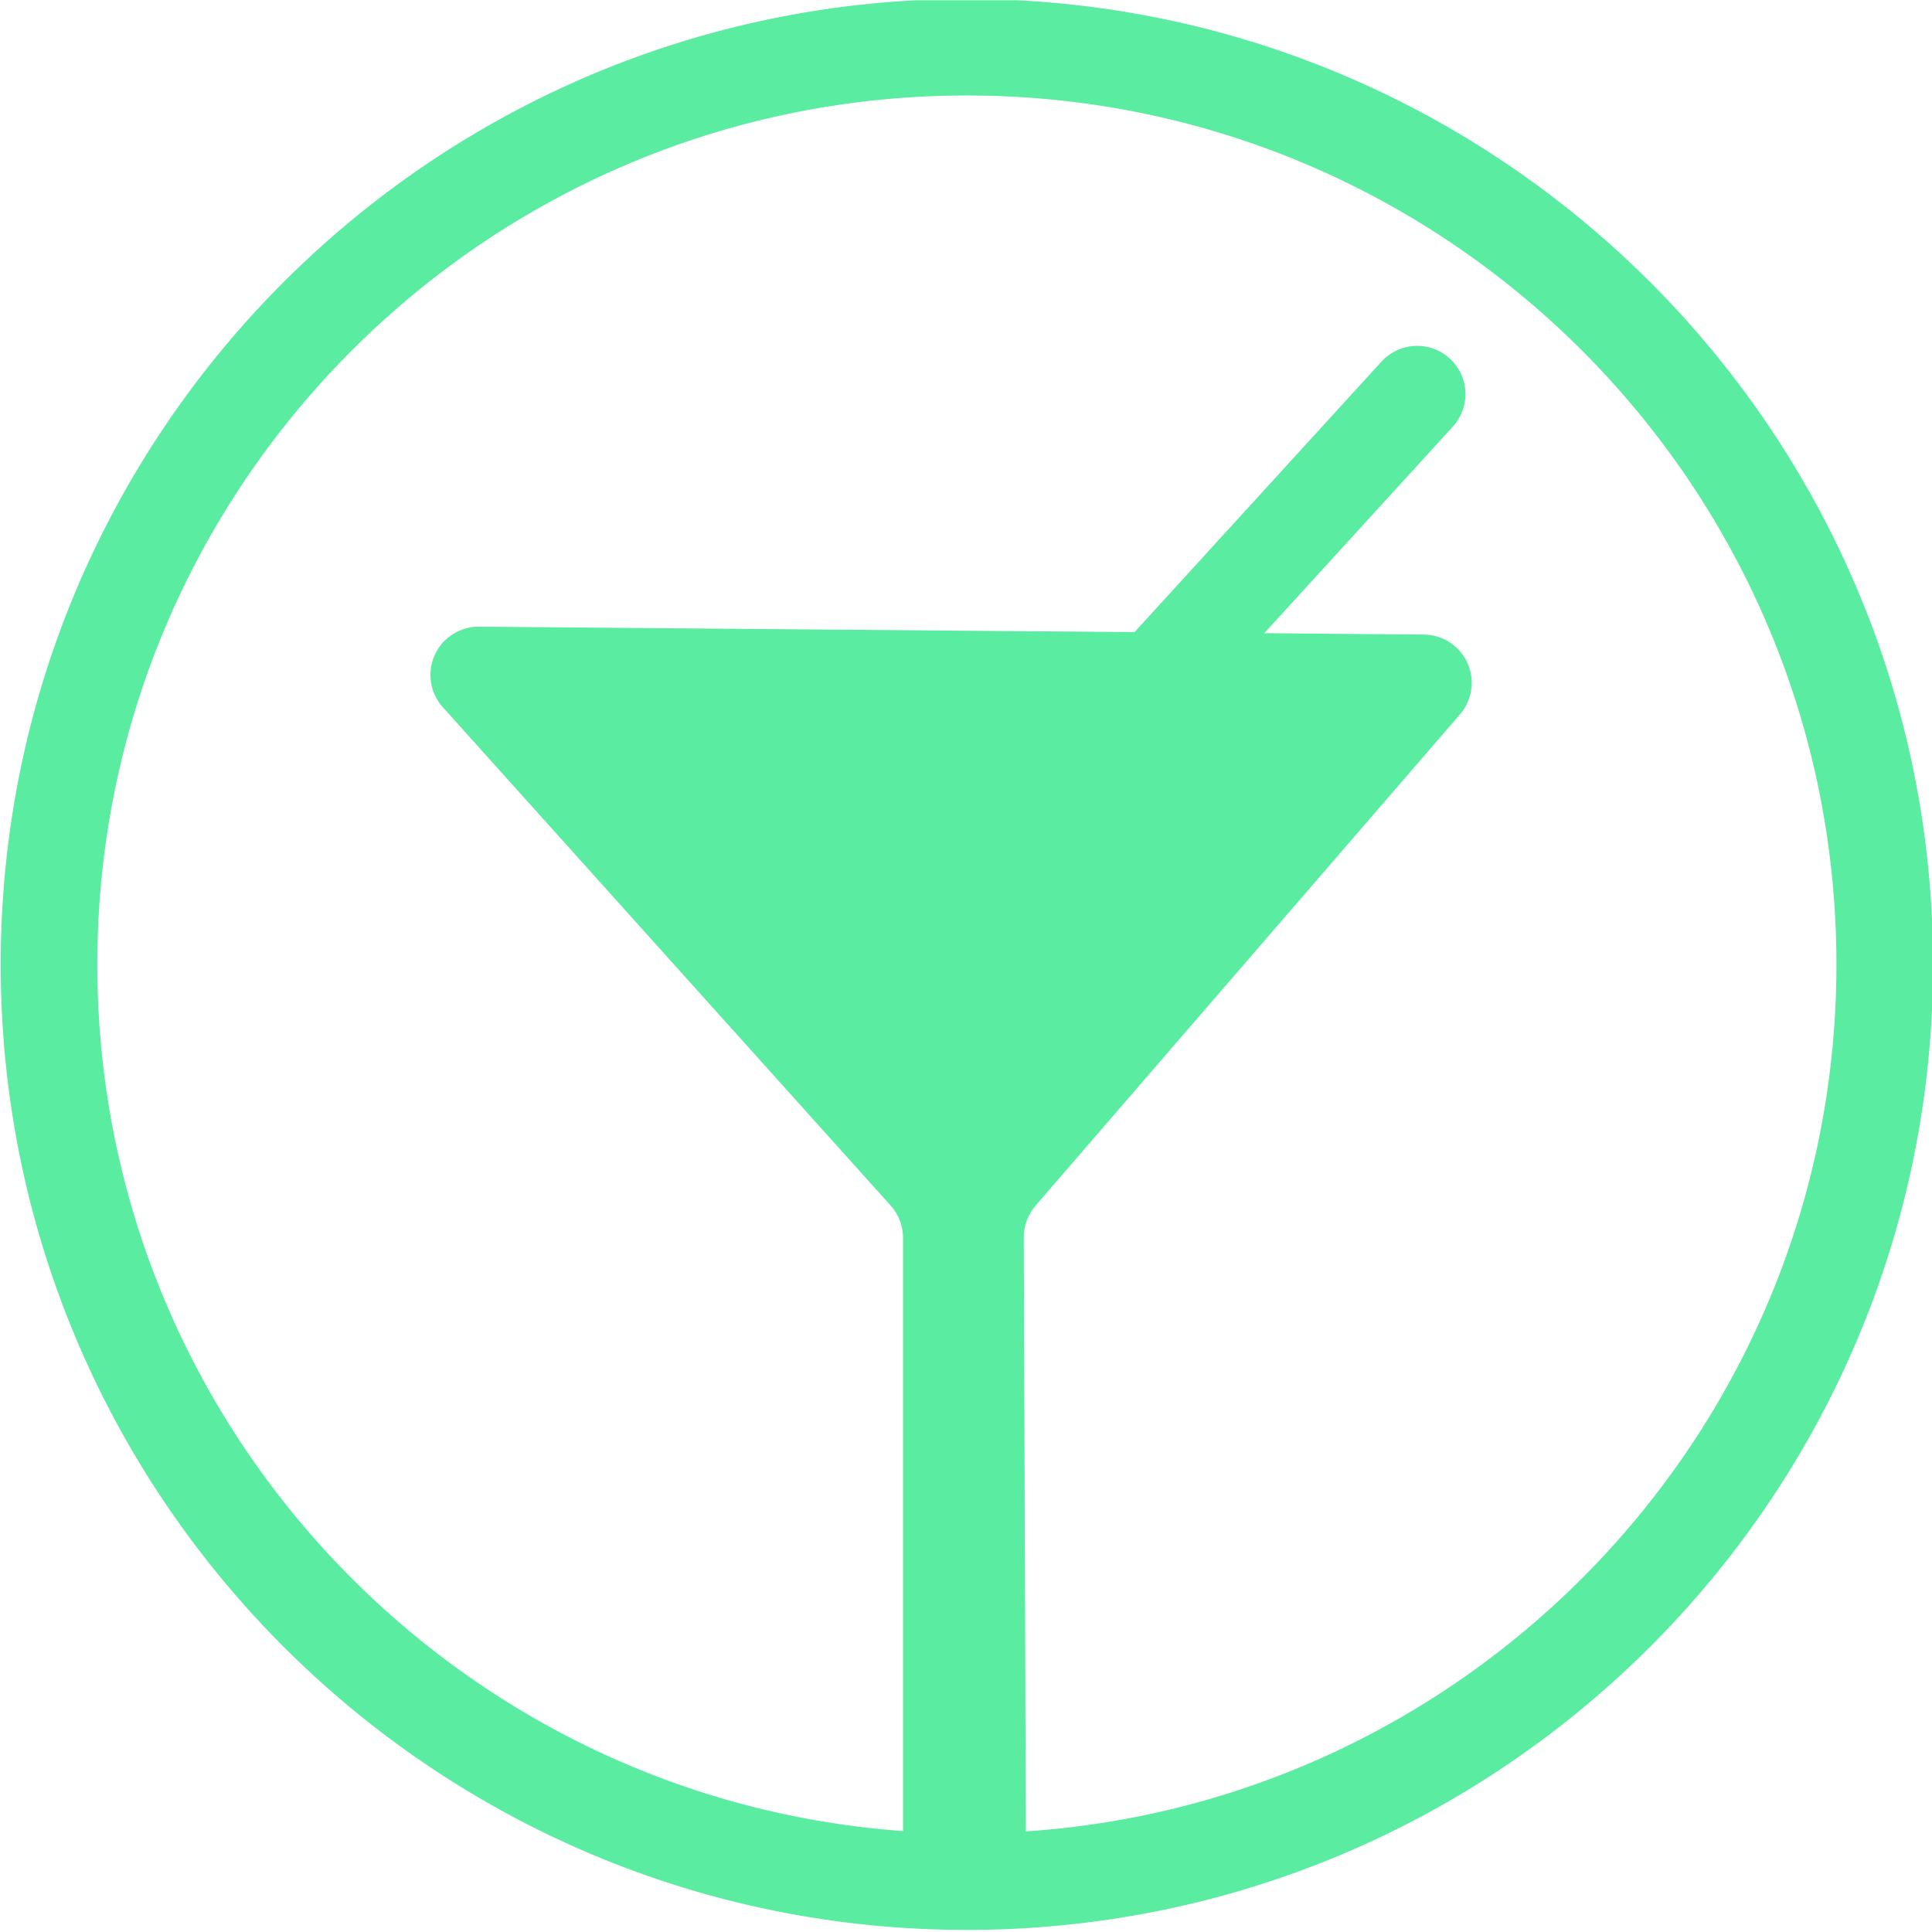 <?xml version="1.0" encoding="UTF-8" standalone="no"?>
<!DOCTYPE svg PUBLIC "-//W3C//DTD SVG 1.1//EN" "http://www.w3.org/Graphics/SVG/1.1/DTD/svg11.dtd">
<svg width="100%" height="100%" viewBox="0 0 400 400" version="1.1" xmlns="http://www.w3.org/2000/svg" xmlns:xlink="http://www.w3.org/1999/xlink" xml:space="preserve" style="fill-rule:evenodd;clip-rule:evenodd;stroke-linecap:round;stroke-linejoin:round;stroke-miterlimit:1.5;">
    <g id="Cocktail-Icon" transform="matrix(1.254,0,0,1.914,-970.533,-763.636)">
        <rect x="774" y="399" width="319" height="209" style="fill:none;"/>
        <clipPath id="_clip1">
            <rect x="774" y="399" width="319" height="209"/>
        </clipPath>
        <g clip-path="url(#_clip1)">
            <g id="Cocktail">
                <g transform="matrix(0.844,0,0,0.557,102.243,162.691)">
                    <path d="M985.611,424.001L986.222,424.004L986.832,424.009L987.441,424.015L988.05,424.024L988.659,424.035L989.267,424.047L989.875,424.061L990.482,424.078L991.089,424.096L991.695,424.116L992.301,424.138L992.907,424.161L993.511,424.187L994.116,424.215L994.72,424.244L995.323,424.276L995.926,424.309L996.528,424.344L997.13,424.381L997.732,424.42L998.333,424.46L998.933,424.503L999.533,424.547L1000.13,424.593L1000.73,424.642L1001.33,424.691L1001.93,424.743L1002.52,424.797L1003.12,424.852L1003.72,424.91L1004.31,424.969L1004.91,425.03L1005.5,425.093L1006.1,425.157L1006.69,425.224L1007.28,425.292L1007.88,425.362L1008.47,425.434L1009.06,425.508L1009.65,425.583L1010.24,425.66L1010.83,425.74L1011.42,425.82L1012,425.903L1012.59,425.988L1013.18,426.074L1013.77,426.162L1014.35,426.252L1014.94,426.344L1015.52,426.437L1016.11,426.532L1016.69,426.629L1017.27,426.728L1017.86,426.828L1018.44,426.931L1019.02,427.035L1019.6,427.141L1020.18,427.248L1020.76,427.357L1021.34,427.469L1021.92,427.581L1022.49,427.696L1023.07,427.812L1023.65,427.93L1024.22,428.05L1024.8,428.171L1025.37,428.295L1025.94,428.42L1026.52,428.546L1027.09,428.675L1027.66,428.805L1028.23,428.937L1028.8,429.07L1029.37,429.205L1029.94,429.342L1030.51,429.481L1031.08,429.621L1031.64,429.764L1032.21,429.907L1032.78,430.053L1033.34,430.2L1033.91,430.349L1034.47,430.499L1035.03,430.651L1035.59,430.805L1036.16,430.961L1036.72,431.118L1037.28,431.277L1037.84,431.437L1038.39,431.6L1038.95,431.764L1039.51,431.929L1040.07,432.096L1040.62,432.265L1041.18,432.436L1041.73,432.608L1042.29,432.781L1042.84,432.957L1043.39,433.134L1043.94,433.313L1044.49,433.493L1045.04,433.675L1045.59,433.858L1046.14,434.044L1046.69,434.23L1047.23,434.419L1047.78,434.609L1048.33,434.801L1048.87,434.994L1049.41,435.189L1049.96,435.385L1050.5,435.583L1051.04,435.783L1051.58,435.984L1052.12,436.187L1052.66,436.392L1053.2,436.598L1053.74,436.805L1054.27,437.014L1054.81,437.225L1055.34,437.437L1055.88,437.651L1056.41,437.867L1056.94,438.084L1057.48,438.303L1058.01,438.523L1058.54,438.744L1059.07,438.968L1059.6,439.193L1060.12,439.419L1060.65,439.647L1061.18,439.876L1061.7,440.107L1062.23,440.34L1062.75,440.574L1063.27,440.81L1063.8,441.047L1064.32,441.285L1064.84,441.525L1065.36,441.767L1065.87,442.01L1066.39,442.255L1066.91,442.501L1067.42,442.749L1067.94,442.998L1068.45,443.249L1068.97,443.501L1069.48,443.755L1069.99,444.01L1070.5,444.267L1071.01,444.525L1071.52,444.785L1072.03,445.046L1072.54,445.309L1073.04,445.573L1073.55,445.839L1074.05,446.106L1074.56,446.374L1075.06,446.644L1075.56,446.916L1076.06,447.189L1076.56,447.463L1077.06,447.739L1077.56,448.016L1078.05,448.295L1078.55,448.575L1079.05,448.857L1079.54,449.14L1080.03,449.424L1080.53,449.71L1081.02,449.997L1081.51,450.286L1082,450.576L1082.49,450.868L1082.97,451.161L1083.46,451.456L1083.94,451.751L1084.43,452.049L1084.91,452.347L1085.4,452.648L1085.88,452.949L1086.36,453.252L1086.84,453.556L1087.32,453.862L1087.8,454.169L1088.27,454.477L1088.75,454.787L1089.22,455.098L1089.7,455.411L1090.17,455.725L1090.64,456.04L1091.11,456.357L1091.58,456.675L1092.05,456.995L1092.52,457.315L1092.99,457.638L1093.45,457.961L1093.92,458.286L1094.38,458.612L1094.84,458.94L1095.3,459.269L1095.76,459.599L1096.22,459.93L1096.68,460.263L1097.14,460.598L1097.6,460.933L1098.05,461.27L1098.51,461.608L1098.96,461.948L1099.41,462.289L1099.86,462.631L1100.31,462.974L1100.76,463.319L1101.21,463.665L1101.66,464.013L1102.1,464.361L1102.55,464.711L1102.99,465.063L1103.43,465.415L1103.88,465.769L1104.32,466.124L1104.75,466.481L1105.19,466.838L1105.63,467.197L1106.07,467.558L1106.5,467.919L1106.93,468.282L1107.37,468.646L1107.8,469.011L1108.23,469.378L1108.66,469.746L1109.09,470.115L1109.51,470.485L1109.94,470.857L1110.36,471.23L1110.79,471.604L1111.21,471.979L1111.63,472.356L1112.05,472.733L1112.47,473.112L1112.89,473.493L1113.31,473.874L1113.72,474.257L1114.13,474.641L1114.55,475.026L1114.96,475.412L1115.37,475.8L1115.78,476.189L1116.19,476.579L1116.6,476.97L1117,477.362L1117.41,477.756L1117.81,478.15L1118.21,478.546L1118.62,478.943L1119.02,479.342L1119.42,479.741L1119.81,480.142L1120.21,480.544L1120.61,480.947L1121,481.351L1121.39,481.756L1121.79,482.163L1122.18,482.571L1122.57,482.979L1122.95,483.389L1123.34,483.801L1123.73,484.213L1124.11,484.626L1124.5,485.041L1124.88,485.457L1125.26,485.874L1125.64,486.292L1126.02,486.711L1126.39,487.131L1126.77,487.552L1127.14,487.975L1127.52,488.399L1127.89,488.823L1128.26,489.249L1128.63,489.676L1129,490.104L1129.36,490.534L1129.73,490.964L1130.09,491.395L1130.46,491.828L1130.82,492.261L1131.18,492.696L1131.54,493.132L1131.9,493.569L1132.25,494.007L1132.61,494.446L1132.96,494.886L1133.32,495.327L1133.67,495.769L1134.02,496.213L1134.37,496.657L1134.71,497.102L1135.06,497.549L1135.4,497.997L1135.75,498.445L1136.09,498.895L1136.43,499.346L1136.77,499.797L1137.11,500.25L1137.45,500.704L1137.78,501.159L1138.12,501.615L1138.45,502.072L1138.78,502.53L1139.11,502.989L1139.44,503.449L1139.77,503.91L1140.09,504.372L1140.42,504.835L1140.74,505.299L1141.06,505.764L1141.38,506.23L1141.7,506.697L1142.02,507.166L1142.34,507.635L1142.65,508.105L1142.97,508.576L1143.28,509.048L1143.59,509.521L1143.9,509.995L1144.21,510.47L1144.51,510.946L1144.82,511.423L1145.12,511.901L1145.43,512.38L1145.73,512.86L1146.03,513.341L1146.33,513.822L1146.62,514.305L1146.92,514.789L1147.21,515.274L1147.5,515.759L1147.8,516.246L1148.08,516.733L1148.37,517.222L1148.66,517.711L1148.94,518.201L1149.23,518.693L1149.51,519.185L1149.79,519.678L1150.07,520.172L1150.35,520.667L1150.63,521.163L1150.9,521.659L1151.17,522.157L1151.45,522.656L1151.72,523.155L1151.99,523.656L1152.25,524.157L1152.52,524.659L1152.79,525.162L1153.05,525.666L1153.31,526.171L1153.57,526.677L1153.83,527.183L1154.09,527.691L1154.34,528.199L1154.6,528.708L1154.85,529.218L1155.1,529.729L1155.35,530.241L1155.6,530.754L1155.85,531.267L1156.09,531.782L1156.33,532.297L1156.58,532.813L1156.82,533.33L1157.06,533.848L1157.29,534.367L1157.53,534.886L1157.76,535.406L1158,535.928L1158.23,536.45L1158.46,536.972L1158.69,537.496L1158.91,538.021L1159.14,538.546L1159.36,539.072L1159.58,539.599L1159.8,540.126L1160.02,540.655L1160.24,541.184L1160.45,541.714L1160.67,542.245L1160.88,542.777L1161.09,543.31L1161.3,543.843L1161.51,544.377L1161.71,544.912L1161.92,545.447L1162.12,545.984L1162.32,546.521L1162.52,547.059L1162.72,547.598L1162.92,548.137L1163.11,548.677L1163.31,549.218L1163.5,549.76L1163.69,550.303L1163.88,550.846L1164.06,551.39L1164.25,551.935L1164.43,552.48L1164.61,553.027L1164.79,553.574L1164.97,554.121L1165.15,554.67L1165.32,555.219L1165.5,555.769L1165.67,556.32L1165.84,556.871L1166.01,557.423L1166.17,557.976L1166.34,558.529L1166.5,559.084L1166.66,559.638L1166.83,560.194L1166.98,560.75L1167.14,561.307L1167.3,561.865L1167.45,562.424L1167.6,562.983L1167.75,563.542L1167.9,564.103L1168.05,564.664L1168.19,565.226L1168.33,565.788L1168.48,566.351L1168.62,566.915L1168.75,567.48L1168.89,568.045L1169.02,568.611L1169.16,569.177L1169.29,569.744L1169.42,570.312L1169.55,570.88L1169.67,571.449L1169.8,572.019L1169.92,572.59L1170.04,573.161L1170.16,573.732L1170.28,574.304L1170.39,574.877L1170.5,575.451L1170.62,576.025L1170.73,576.6L1170.83,577.175L1170.94,577.751L1171.05,578.327L1171.15,578.905L1171.25,579.482L1171.35,580.061L1171.45,580.64L1171.54,581.219L1171.64,581.8L1171.73,582.38L1171.82,582.962L1171.91,583.544L1172,584.126L1172.08,584.709L1172.16,585.293L1172.25,585.877L1172.33,586.462L1172.4,587.047L1172.48,587.633L1172.56,588.22L1172.63,588.807L1172.7,589.394L1172.77,589.983L1172.83,590.571L1172.9,591.16L1172.96,591.75L1173.02,592.341L1173.08,592.932L1173.14,593.523L1173.2,594.115L1173.25,594.707L1173.3,595.3L1173.35,595.894L1173.4,596.488L1173.45,597.083L1173.49,597.678L1173.54,598.273L1173.58,598.869L1173.62,599.466L1173.65,600.063L1173.69,600.661L1173.72,601.259L1173.75,601.857L1173.78,602.456L1173.81,603.056L1173.84,603.656L1173.86,604.257L1173.88,604.858L1173.9,605.459L1173.92,606.061L1173.94,606.664L1173.95,607.267L1173.96,607.87L1173.98,608.474L1173.99,609.078L1173.99,609.683L1174,610.288L1174,610.894L1174,611.5L1174,612.106L1174,612.712L1173.99,613.317L1173.99,613.922L1173.98,614.526L1173.96,615.13L1173.95,615.733L1173.94,616.336L1173.92,616.939L1173.9,617.541L1173.88,618.142L1173.86,618.743L1173.84,619.344L1173.81,619.944L1173.78,620.544L1173.75,621.143L1173.72,621.741L1173.69,622.339L1173.65,622.937L1173.62,623.534L1173.58,624.131L1173.54,624.727L1173.49,625.322L1173.45,625.917L1173.4,626.512L1173.35,627.106L1173.3,627.7L1173.25,628.293L1173.2,628.885L1173.14,629.477L1173.08,630.068L1173.02,630.659L1172.96,631.25L1172.9,631.84L1172.83,632.429L1172.77,633.017L1172.7,633.606L1172.63,634.193L1172.56,634.78L1172.48,635.367L1172.4,635.953L1172.33,636.538L1172.25,637.123L1172.16,637.707L1172.08,638.291L1172,638.874L1171.91,639.456L1171.82,640.038L1171.73,640.62L1171.64,641.2L1171.54,641.781L1171.45,642.36L1171.35,642.939L1171.25,643.518L1171.15,644.095L1171.05,644.673L1170.94,645.249L1170.83,645.825L1170.73,646.4L1170.62,646.975L1170.5,647.549L1170.39,648.123L1170.28,648.696L1170.16,649.268L1170.04,649.839L1169.92,650.41L1169.8,650.981L1169.67,651.551L1169.55,652.12L1169.42,652.688L1169.29,653.256L1169.16,653.823L1169.02,654.389L1168.89,654.955L1168.75,655.52L1168.62,656.085L1168.48,656.649L1168.33,657.212L1168.19,657.774L1168.05,658.336L1167.9,658.897L1167.75,659.458L1167.6,660.017L1167.45,660.576L1167.3,661.135L1167.14,661.693L1166.98,662.25L1166.83,662.806L1166.66,663.362L1166.5,663.916L1166.34,664.471L1166.17,665.024L1166.01,665.577L1165.84,666.129L1165.67,666.68L1165.5,667.231L1165.32,667.781L1165.15,668.33L1164.97,668.879L1164.79,669.426L1164.61,669.973L1164.43,670.52L1164.25,671.065L1164.06,671.61L1163.88,672.154L1163.69,672.697L1163.5,673.24L1163.31,673.782L1163.11,674.323L1162.92,674.863L1162.72,675.402L1162.52,675.941L1162.32,676.479L1162.12,677.016L1161.92,677.553L1161.71,678.088L1161.51,678.623L1161.3,679.157L1161.09,679.69L1160.88,680.223L1160.67,680.755L1160.45,681.286L1160.24,681.816L1160.02,682.345L1159.8,682.874L1159.58,683.401L1159.36,683.928L1159.14,684.454L1158.91,684.979L1158.69,685.504L1158.46,686.028L1158.23,686.55L1158,687.072L1157.76,687.594L1157.53,688.114L1157.29,688.633L1157.06,689.152L1156.82,689.67L1156.58,690.187L1156.33,690.703L1156.09,691.218L1155.85,691.733L1155.6,692.246L1155.35,692.759L1155.1,693.271L1154.85,693.782L1154.6,694.292L1154.34,694.801L1154.09,695.309L1153.83,695.817L1153.57,696.323L1153.31,696.829L1153.05,697.334L1152.79,697.838L1152.52,698.341L1152.25,698.843L1151.99,699.344L1151.72,699.845L1151.45,700.344L1151.17,700.843L1150.9,701.341L1150.63,701.837L1150.35,702.333L1150.07,702.828L1149.79,703.322L1149.51,703.815L1149.23,704.307L1148.94,704.799L1148.66,705.289L1148.37,705.778L1148.08,706.267L1147.8,706.754L1147.5,707.241L1147.21,707.726L1146.92,708.211L1146.62,708.695L1146.33,709.178L1146.03,709.659L1145.73,710.14L1145.43,710.62L1145.12,711.099L1144.82,711.577L1144.51,712.054L1144.21,712.53L1143.9,713.005L1143.59,713.479L1143.28,713.952L1142.97,714.424L1142.65,714.895L1142.34,715.365L1142.02,715.834L1141.7,716.303L1141.38,716.77L1141.06,717.236L1140.74,717.701L1140.42,718.165L1140.09,718.628L1139.77,719.09L1139.44,719.551L1139.11,720.011L1138.78,720.47L1138.45,720.928L1138.12,721.385L1137.78,721.841L1137.45,722.296L1137.11,722.75L1136.77,723.203L1136.43,723.654L1136.09,724.105L1135.75,724.555L1135.4,725.003L1135.06,725.451L1134.71,725.898L1134.37,726.343L1134.02,726.787L1133.67,727.231L1133.32,727.673L1132.96,728.114L1132.61,728.554L1132.25,728.993L1131.9,729.431L1131.54,729.868L1131.18,730.304L1130.82,730.739L1130.46,731.172L1130.09,731.605L1129.73,732.036L1129.36,732.466L1129,732.896L1128.63,733.324L1128.26,733.751L1127.89,734.177L1127.52,734.601L1127.14,735.025L1126.77,735.448L1126.39,735.869L1126.02,736.289L1125.64,736.708L1125.26,737.126L1124.88,737.543L1124.5,737.959L1124.11,738.374L1123.73,738.787L1123.34,739.199L1122.95,739.611L1122.57,740.021L1122.18,740.429L1121.79,740.837L1121.39,741.244L1121,741.649L1120.61,742.053L1120.21,742.456L1119.81,742.858L1119.42,743.259L1119.02,743.658L1118.62,744.057L1118.21,744.454L1117.81,744.85L1117.41,745.244L1117,745.638L1116.6,746.03L1116.19,746.421L1115.78,746.811L1115.37,747.2L1114.96,747.588L1114.55,747.974L1114.13,748.359L1113.72,748.743L1113.31,749.126L1112.89,749.507L1112.47,749.888L1112.05,750.267L1111.63,750.644L1111.21,751.021L1110.79,751.396L1110.36,751.77L1109.94,752.143L1109.51,752.515L1109.09,752.885L1108.66,753.254L1108.23,753.622L1107.8,753.989L1107.37,754.354L1106.93,754.718L1106.5,755.081L1106.07,755.442L1105.63,755.803L1105.19,756.162L1104.75,756.519L1104.32,756.876L1103.88,757.231L1103.43,757.585L1102.99,757.937L1102.55,758.289L1102.1,758.639L1101.66,758.987L1101.21,759.335L1100.76,759.681L1100.31,760.026L1099.86,760.369L1099.41,760.711L1098.96,761.052L1098.51,761.392L1098.05,761.73L1097.6,762.067L1097.14,762.402L1096.68,762.737L1096.22,763.07L1095.76,763.401L1095.3,763.731L1094.84,764.06L1094.38,764.388L1093.92,764.714L1093.45,765.039L1092.99,765.362L1092.52,765.685L1092.05,766.005L1091.58,766.325L1091.11,766.643L1090.64,766.96L1090.17,767.275L1089.7,767.589L1089.22,767.902L1088.75,768.213L1088.27,768.523L1087.8,768.831L1087.32,769.138L1086.84,769.444L1086.36,769.748L1085.88,770.051L1085.4,770.352L1084.91,770.653L1084.43,770.951L1083.94,771.249L1083.46,771.544L1082.97,771.839L1082.49,772.132L1082,772.424L1081.51,772.714L1081.02,773.003L1080.53,773.29L1080.03,773.576L1079.54,773.86L1079.05,774.143L1078.55,774.425L1078.05,774.705L1077.56,774.984L1077.06,775.261L1076.56,775.537L1076.06,775.811L1075.56,776.084L1075.06,776.356L1074.56,776.626L1074.05,776.894L1073.55,777.161L1073.04,777.427L1072.54,777.691L1072.03,777.954L1071.52,778.215L1071.01,778.475L1070.5,778.733L1069.99,778.99L1069.48,779.245L1068.97,779.499L1068.45,779.751L1067.94,780.002L1067.42,780.251L1066.91,780.499L1066.39,780.745L1065.87,780.99L1065.36,781.233L1064.84,781.475L1064.32,781.715L1063.8,781.953L1063.27,782.19L1062.75,782.426L1062.23,782.66L1061.7,782.893L1061.18,783.124L1060.65,783.353L1060.12,783.581L1059.6,783.807L1059.07,784.032L1058.54,784.256L1058.01,784.477L1057.48,784.697L1056.94,784.916L1056.41,785.133L1055.88,785.349L1055.34,785.563L1054.81,785.775L1054.27,785.986L1053.74,786.195L1053.2,786.402L1052.66,786.608L1052.12,786.813L1051.58,787.016L1051.04,787.217L1050.5,787.417L1049.96,787.615L1049.41,787.811L1048.87,788.006L1048.33,788.199L1047.78,788.391L1047.23,788.581L1046.69,788.77L1046.14,788.956L1045.59,789.142L1045.04,789.325L1044.49,789.507L1043.94,789.687L1043.39,789.866L1042.84,790.043L1042.29,790.219L1041.73,790.392L1041.18,790.564L1040.62,790.735L1040.07,790.904L1039.51,791.071L1038.95,791.236L1038.39,791.4L1037.84,791.563L1037.28,791.723L1036.72,791.882L1036.16,792.039L1035.59,792.195L1035.03,792.349L1034.47,792.501L1033.91,792.651L1033.34,792.8L1032.78,792.947L1032.21,793.093L1031.64,793.236L1031.08,793.379L1030.51,793.519L1029.94,793.658L1029.37,793.795L1028.8,793.93L1028.23,794.063L1027.66,794.195L1027.09,794.325L1026.52,794.454L1025.94,794.58L1025.37,794.705L1024.8,794.829L1024.22,794.95L1023.65,795.07L1023.07,795.188L1022.49,795.304L1021.92,795.419L1021.34,795.531L1020.76,795.643L1020.18,795.752L1019.6,795.859L1019.02,795.965L1018.44,796.069L1017.86,796.172L1017.27,796.272L1016.69,796.371L1016.11,796.468L1015.52,796.563L1014.94,796.656L1014.35,796.748L1013.77,796.838L1013.18,796.926L1012.59,797.012L1012,797.097L1011.42,797.18L1010.83,797.26L1010.24,797.34L1009.65,797.417L1009.06,797.492L1008.47,797.566L1007.88,797.638L1007.28,797.708L1006.69,797.776L1006.1,797.843L1005.5,797.907L1004.91,797.97L1004.31,798.031L1003.72,798.09L1003.12,798.148L1002.52,798.203L1001.93,798.257L1001.33,798.309L1000.73,798.358L1000.13,798.407L999.533,798.453L998.933,798.497L998.333,798.54L997.732,798.58L997.13,798.619L996.528,798.656L995.926,798.691L995.323,798.724L994.72,798.756L994.116,798.785L993.511,798.813L992.907,798.839L992.301,798.862L991.695,798.884L991.089,798.904L990.482,798.922L989.875,798.939L989.267,798.953L988.659,798.965L988.05,798.976L987.441,798.985L986.832,798.991L986.222,798.996L985.611,798.999L985,799L984.389,798.999L983.778,798.996L983.168,798.991L982.559,798.985L981.95,798.976L981.341,798.965L980.733,798.953L980.125,798.939L979.518,798.922L978.911,798.904L978.305,798.884L977.699,798.862L977.093,798.839L976.489,798.813L975.884,798.785L975.28,798.756L974.677,798.724L974.074,798.691L973.472,798.656L972.87,798.619L972.268,798.58L971.667,798.54L971.067,798.497L970.467,798.453L969.868,798.407L969.269,798.358L968.671,798.309L968.073,798.257L967.476,798.203L966.879,798.148L966.283,798.09L965.687,798.031L965.092,797.97L964.498,797.907L963.904,797.843L963.31,797.776L962.717,797.708L962.125,797.638L961.533,797.566L960.942,797.492L960.352,797.417L959.762,797.34L959.172,797.26L958.583,797.18L957.995,797.097L957.407,797.012L956.82,796.926L956.233,796.838L955.647,796.748L955.062,796.656L954.477,796.563L953.893,796.468L953.309,796.371L952.726,796.272L952.144,796.172L951.562,796.069L950.981,795.965L950.4,795.859L949.82,795.752L949.241,795.643L948.662,795.531L948.084,795.419L947.507,795.304L946.93,795.188L946.354,795.07L945.778,794.95L945.203,794.829L944.629,794.705L944.055,794.58L943.483,794.454L942.91,794.325L942.339,794.195L941.768,794.063L941.197,793.93L940.628,793.795L940.059,793.658L939.49,793.519L938.923,793.379L938.356,793.236L937.789,793.093L937.224,792.947L936.659,792.8L936.094,792.651L935.531,792.501L934.968,792.349L934.406,792.195L933.844,792.039L933.284,791.882L932.724,791.723L932.164,791.563L931.606,791.4L931.048,791.236L930.49,791.071L929.934,790.904L929.378,790.735L928.823,790.564L928.269,790.392L927.715,790.219L927.162,790.043L926.61,789.866L926.059,789.687L925.508,789.507L924.958,789.325L924.409,789.142L923.861,788.956L923.313,788.77L922.766,788.581L922.22,788.391L921.675,788.199L921.13,788.006L920.586,787.811L920.043,787.615L919.501,787.417L918.96,787.217L918.419,787.016L917.879,786.813L917.34,786.608L916.802,786.402L916.264,786.195L915.727,785.986L915.191,785.775L914.656,785.563L914.122,785.349L913.588,785.133L913.055,784.916L912.524,784.697L911.992,784.477L911.462,784.256L910.933,784.032L910.404,783.807L909.876,783.581L909.349,783.353L908.823,783.124L908.298,782.893L907.773,782.66L907.25,782.426L906.727,782.19L906.205,781.953L905.684,781.715L905.164,781.475L904.644,781.233L904.126,780.99L903.608,780.745L903.091,780.499L902.575,780.251L902.06,780.002L901.546,779.751L901.033,779.499L900.52,779.245L900.009,778.99L899.498,778.733L898.988,778.475L898.479,778.215L897.971,777.954L897.464,777.691L896.958,777.427L896.453,777.161L895.948,776.894L895.445,776.626L894.942,776.356L894.441,776.084L893.94,775.811L893.44,775.537L892.941,775.261L892.443,774.984L891.946,774.705L891.45,774.425L890.955,774.143L890.461,773.86L889.967,773.576L889.475,773.29L888.984,773.003L888.493,772.714L888.004,772.424L887.515,772.132L887.028,771.839L886.541,771.544L886.055,771.249L885.571,770.951L885.087,770.653L884.604,770.352L884.122,770.051L883.642,769.748L883.162,769.444L882.683,769.138L882.205,768.831L881.728,768.523L881.252,768.213L880.778,767.902L880.304,767.589L879.831,767.275L879.359,766.96L878.888,766.643L878.418,766.325L877.949,766.005L877.482,765.685L877.015,765.362L876.549,765.039L876.084,764.714L875.621,764.388L875.158,764.06L874.696,763.731L874.236,763.401L873.776,763.07L873.318,762.737L872.86,762.402L872.404,762.067L871.948,761.73L871.494,761.392L871.041,761.052L870.588,760.711L870.137,760.369L869.687,760.026L869.238,759.681L868.79,759.335L868.343,758.987L867.898,758.639L867.453,758.289L867.009,757.937L866.567,757.585L866.125,757.231L865.685,756.876L865.246,756.519L864.807,756.162L864.37,755.803L863.934,755.442L863.5,755.081L863.066,754.718L862.633,754.354L862.202,753.989L861.771,753.622L861.342,753.254L860.914,752.885L860.487,752.515L860.061,752.143L859.636,751.77L859.212,751.396L858.79,751.021L858.369,750.644L857.948,750.267L857.529,749.888L857.111,749.507L856.695,749.126L856.279,748.743L855.865,748.359L855.451,747.974L855.039,747.588L854.628,747.2L854.218,746.811L853.81,746.421L853.402,746.03L852.996,745.638L852.591,745.244L852.187,744.85L851.785,744.454L851.383,744.057L850.983,743.658L850.584,743.259L850.186,742.858L849.789,742.456L849.393,742.053L848.999,741.649L848.606,741.244L848.214,740.837L847.824,740.429L847.434,740.021L847.046,739.611L846.659,739.199L846.273,738.787L845.889,738.374L845.505,737.959L845.123,737.543L844.742,737.126L844.363,736.708L843.985,736.289L843.607,735.869L843.232,735.448L842.857,735.025L842.484,734.601L842.112,734.177L841.741,733.751L841.371,733.324L841.003,732.896L840.636,732.466L840.27,732.036L839.906,731.605L839.543,731.172L839.181,730.739L838.82,730.304L838.461,729.868L838.103,729.431L837.746,728.993L837.391,728.554L837.037,728.114L836.684,727.673L836.333,727.231L835.982,726.787L835.634,726.343L835.286,725.898L834.94,725.451L834.595,725.003L834.251,724.555L833.909,724.105L833.568,723.654L833.229,723.203L832.89,722.75L832.553,722.296L832.218,721.841L831.884,721.385L831.551,720.928L831.219,720.47L830.889,720.011L830.56,719.551L830.233,719.09L829.907,718.628L829.582,718.165L829.259,717.701L828.937,717.236L828.616,716.77L828.297,716.303L827.979,715.834L827.662,715.365L827.347,714.895L827.034,714.424L826.721,713.952L826.41,713.479L826.101,713.005L825.793,712.53L825.486,712.054L825.181,711.577L824.877,711.099L824.574,710.62L824.273,710.14L823.973,709.659L823.675,709.178L823.378,708.695L823.083,708.211L822.789,707.726L822.497,707.241L822.205,706.754L821.916,706.267L821.628,705.778L821.341,705.289L821.055,704.799L820.772,704.307L820.489,703.815L820.208,703.322L819.929,702.828L819.651,702.333L819.374,701.837L819.099,701.341L818.825,700.843L818.553,700.344L818.282,699.845L818.013,699.344L817.746,698.843L817.479,698.341L817.215,697.838L816.951,697.334L816.689,696.829L816.429,696.323L816.17,695.817L815.913,695.309L815.657,694.801L815.403,694.292L815.15,693.782L814.899,693.271L814.649,692.759L814.401,692.246L814.154,691.733L813.909,691.218L813.666,690.703L813.424,690.187L813.183,689.67L812.944,689.152L812.707,688.633L812.471,688.114L812.236,687.594L812.003,687.072L811.772,686.55L811.542,686.028L811.314,685.504L811.087,684.979L810.862,684.454L810.639,683.928L810.417,683.401L810.197,682.874L809.978,682.345L809.761,681.816L809.545,681.286L809.331,680.755L809.118,680.223L808.908,679.69L808.698,679.157L808.491,678.623L808.285,678.088L808.08,677.553L807.877,677.016L807.676,676.479L807.476,675.941L807.278,675.402L807.082,674.863L806.887,674.323L806.694,673.782L806.502,673.24L806.312,672.697L806.124,672.154L805.937,671.61L805.752,671.065L805.569,670.52L805.387,669.973L805.207,669.426L805.029,668.879L804.852,668.33L804.677,667.781L804.503,667.231L804.331,666.68L804.161,666.129L803.992,665.577L803.826,665.024L803.66,664.471L803.497,663.916L803.335,663.362L803.175,662.806L803.016,662.25L802.86,661.693L802.705,661.135L802.551,660.576L802.399,660.017L802.249,659.458L802.101,658.897L801.955,658.336L801.81,657.774L801.666,657.212L801.525,656.649L801.385,656.085L801.247,655.52L801.111,654.955L800.976,654.389L800.843,653.823L800.712,653.256L800.583,652.688L800.455,652.12L800.329,651.551L800.205,650.981L800.082,650.41L799.962,649.839L799.843,649.268L799.725,648.696L799.61,648.123L799.496,647.549L799.384,646.975L799.274,646.4L799.166,645.825L799.059,645.249L798.954,644.673L798.851,644.095L798.75,643.518L798.65,642.939L798.552,642.36L798.457,641.781L798.362,641.2L798.27,640.62L798.179,640.038L798.091,639.456L798.004,638.874L797.918,638.291L797.835,637.707L797.753,637.123L797.674,636.538L797.596,635.953L797.52,635.367L797.445,634.78L797.373,634.193L797.302,633.606L797.233,633.017L797.166,632.429L797.101,631.84L797.038,631.25L796.977,630.659L796.917,630.068L796.859,629.477L796.803,628.885L796.749,628.293L796.697,627.7L796.647,627.106L796.598,626.512L796.552,625.917L796.507,625.322L796.464,624.727L796.423,624.131L796.384,623.534L796.347,622.937L796.311,622.339L796.278,621.741L796.246,621.143L796.216,620.544L796.189,619.944L796.163,619.344L796.139,618.743L796.117,618.142L796.096,617.541L796.078,616.939L796.062,616.336L796.047,615.733L796.035,615.13L796.024,614.526L796.015,613.922L796.009,613.317L796.004,612.712L796.001,612.106L796,611.5L796.001,610.894L796.004,610.288L796.009,609.683L796.015,609.078L796.024,608.474L796.035,607.87L796.047,607.267L796.062,606.664L796.078,606.061L796.096,605.459L796.117,604.858L796.139,604.257L796.163,603.656L796.189,603.056L796.216,602.456L796.246,601.857L796.278,601.259L796.311,600.661L796.347,600.063L796.384,599.466L796.423,598.869L796.464,598.273L796.507,597.678L796.552,597.083L796.598,596.488L796.647,595.894L796.697,595.3L796.749,594.707L796.803,594.115L796.859,593.523L796.917,592.932L796.977,592.341L797.038,591.75L797.101,591.16L797.166,590.571L797.233,589.983L797.302,589.394L797.373,588.807L797.445,588.22L797.52,587.633L797.596,587.047L797.674,586.462L797.753,585.877L797.835,585.293L797.918,584.709L798.004,584.126L798.091,583.544L798.179,582.962L798.27,582.38L798.362,581.8L798.457,581.219L798.552,580.64L798.65,580.061L798.75,579.482L798.851,578.905L798.954,578.327L799.059,577.751L799.166,577.175L799.274,576.6L799.384,576.025L799.496,575.451L799.61,574.877L799.725,574.304L799.843,573.732L799.962,573.161L800.082,572.59L800.205,572.019L800.329,571.449L800.455,570.88L800.583,570.312L800.712,569.744L800.843,569.177L800.976,568.611L801.111,568.045L801.247,567.48L801.385,566.915L801.525,566.351L801.666,565.788L801.81,565.226L801.955,564.664L802.101,564.103L802.249,563.542L802.399,562.983L802.551,562.424L802.705,561.865L802.86,561.307L803.016,560.75L803.175,560.194L803.335,559.638L803.497,559.084L803.66,558.529L803.826,557.976L803.992,557.423L804.161,556.871L804.331,556.32L804.503,555.769L804.677,555.219L804.852,554.67L805.029,554.121L805.207,553.574L805.387,553.027L805.569,552.48L805.752,551.935L805.937,551.39L806.124,550.846L806.312,550.303L806.502,549.76L806.694,549.218L806.887,548.677L807.082,548.137L807.278,547.598L807.476,547.059L807.676,546.521L807.877,545.984L808.08,545.447L808.285,544.912L808.491,544.377L808.698,543.843L808.908,543.31L809.118,542.777L809.331,542.245L809.545,541.714L809.761,541.184L809.978,540.655L810.197,540.126L810.417,539.599L810.639,539.072L810.862,538.546L811.087,538.021L811.314,537.496L811.542,536.972L811.772,536.45L812.003,535.928L812.236,535.406L812.471,534.886L812.707,534.367L812.944,533.848L813.183,533.33L813.424,532.813L813.666,532.297L813.909,531.782L814.154,531.267L814.401,530.754L814.649,530.241L814.899,529.729L815.15,529.218L815.403,528.708L815.657,528.199L815.913,527.691L816.17,527.183L816.429,526.677L816.689,526.171L816.951,525.666L817.215,525.162L817.479,524.659L817.746,524.157L818.013,523.656L818.282,523.155L818.553,522.656L818.825,522.157L819.099,521.659L819.374,521.163L819.651,520.667L819.929,520.172L820.208,519.678L820.489,519.185L820.772,518.693L821.055,518.201L821.341,517.711L821.628,517.222L821.916,516.733L822.205,516.246L822.497,515.759L822.789,515.274L823.083,514.789L823.378,514.305L823.675,513.822L823.973,513.341L824.273,512.86L824.574,512.38L824.877,511.901L825.181,511.423L825.486,510.946L825.793,510.47L826.101,509.995L826.41,509.521L826.721,509.048L827.034,508.576L827.347,508.105L827.662,507.635L827.979,507.166L828.297,506.697L828.616,506.23L828.937,505.764L829.259,505.299L829.582,504.835L829.907,504.372L830.233,503.91L830.56,503.449L830.889,502.989L831.219,502.53L831.551,502.072L831.884,501.615L832.218,501.159L832.553,500.704L832.89,500.25L833.229,499.797L833.568,499.346L833.909,498.895L834.251,498.445L834.595,497.997L834.94,497.549L835.286,497.102L835.634,496.657L835.982,496.213L836.333,495.769L836.684,495.327L837.037,494.886L837.391,494.446L837.746,494.007L838.103,493.569L838.461,493.132L838.82,492.696L839.181,492.261L839.543,491.828L839.906,491.395L840.27,490.964L840.636,490.534L841.003,490.104L841.371,489.676L841.741,489.249L842.112,488.823L842.484,488.399L842.857,487.975L843.232,487.552L843.607,487.131L843.985,486.711L844.363,486.292L844.742,485.874L845.123,485.457L845.505,485.041L845.889,484.626L846.273,484.213L846.659,483.801L847.046,483.389L847.434,482.979L847.824,482.571L848.214,482.163L848.606,481.756L848.999,481.351L849.393,480.947L849.789,480.544L850.186,480.142L850.584,479.741L850.983,479.342L851.383,478.943L851.785,478.546L852.187,478.15L852.591,477.756L852.996,477.362L853.402,476.97L853.81,476.579L854.218,476.189L854.628,475.8L855.039,475.412L855.451,475.026L855.865,474.641L856.279,474.257L856.695,473.874L857.111,473.493L857.529,473.112L857.948,472.733L858.369,472.356L858.79,471.979L859.212,471.604L859.636,471.23L860.061,470.857L860.487,470.485L860.914,470.115L861.342,469.746L861.771,469.378L862.202,469.011L862.633,468.646L863.066,468.282L863.5,467.919L863.934,467.558L864.37,467.197L864.807,466.838L865.246,466.481L865.685,466.124L866.125,465.769L866.567,465.415L867.009,465.063L867.453,464.711L867.898,464.361L868.343,464.013L868.79,463.665L869.238,463.319L869.687,462.974L870.137,462.631L870.588,462.289L871.041,461.948L871.494,461.608L871.948,461.27L872.404,460.933L872.86,460.598L873.318,460.263L873.776,459.93L874.236,459.599L874.696,459.269L875.158,458.94L875.621,458.612L876.084,458.286L876.549,457.961L877.015,457.638L877.482,457.315L877.949,456.995L878.418,456.675L878.888,456.357L879.359,456.04L879.831,455.725L880.304,455.411L880.778,455.098L881.252,454.787L881.728,454.477L882.205,454.169L882.683,453.862L883.162,453.556L883.642,453.252L884.122,452.949L884.604,452.648L885.087,452.347L885.571,452.049L886.055,451.751L886.541,451.456L887.028,451.161L887.515,450.868L888.004,450.576L888.493,450.286L888.984,449.997L889.475,449.71L889.967,449.424L890.461,449.14L890.955,448.857L891.45,448.575L891.946,448.295L892.443,448.016L892.941,447.739L893.44,447.463L893.94,447.189L894.441,446.916L894.942,446.644L895.445,446.374L895.948,446.106L896.453,445.839L896.958,445.573L897.464,445.309L897.971,445.046L898.479,444.785L898.988,444.525L899.498,444.267L900.009,444.01L900.52,443.755L901.033,443.501L901.546,443.249L902.06,442.998L902.575,442.749L903.091,442.501L903.608,442.255L904.126,442.01L904.644,441.767L905.164,441.525L905.684,441.285L906.205,441.047L906.727,440.81L907.25,440.574L907.773,440.34L908.298,440.107L908.823,439.876L909.349,439.647L909.876,439.419L910.404,439.193L910.933,438.968L911.462,438.744L911.992,438.523L912.524,438.303L913.055,438.084L913.588,437.867L914.122,437.651L914.656,437.437L915.191,437.225L915.727,437.014L916.264,436.805L916.802,436.598L917.34,436.392L917.879,436.187L918.419,435.984L918.96,435.783L919.501,435.583L920.043,435.385L920.586,435.189L921.13,434.994L921.675,434.801L922.22,434.609L922.766,434.419L923.313,434.23L923.861,434.044L924.409,433.858L924.958,433.675L925.508,433.493L926.059,433.313L926.61,433.134L927.162,432.957L927.715,432.781L928.269,432.608L928.823,432.436L929.378,432.265L929.934,432.096L930.49,431.929L931.048,431.764L931.606,431.6L932.164,431.437L932.724,431.277L933.284,431.118L933.844,430.961L934.406,430.805L934.968,430.651L935.531,430.499L936.094,430.349L936.659,430.2L937.224,430.053L937.789,429.907L938.356,429.764L938.923,429.621L939.49,429.481L940.059,429.342L940.628,429.205L941.197,429.07L941.768,428.937L942.339,428.805L942.91,428.675L943.483,428.546L944.055,428.42L944.629,428.295L945.203,428.171L945.778,428.05L946.354,427.93L946.93,427.812L947.507,427.696L948.084,427.581L948.662,427.469L949.241,427.357L949.82,427.248L950.4,427.141L950.981,427.035L951.562,426.931L952.144,426.828L952.726,426.728L953.309,426.629L953.893,426.532L954.477,426.437L955.062,426.344L955.647,426.252L956.233,426.162L956.82,426.074L957.407,425.988L957.995,425.903L958.583,425.82L959.172,425.74L959.762,425.66L960.352,425.583L960.942,425.508L961.533,425.434L962.125,425.362L962.717,425.292L963.31,425.224L963.904,425.157L964.498,425.093L965.092,425.03L965.687,424.969L966.283,424.91L966.879,424.852L967.476,424.797L968.073,424.743L968.671,424.691L969.269,424.642L969.868,424.593L970.467,424.547L971.067,424.503L971.667,424.46L972.268,424.42L972.87,424.381L973.472,424.344L974.074,424.309L974.677,424.276L975.28,424.244L975.884,424.215L976.489,424.187L977.093,424.161L977.699,424.138L978.305,424.116L978.911,424.096L979.518,424.078L980.125,424.061L980.733,424.047L981.341,424.035L981.95,424.024L982.559,424.015L983.168,424.009L983.778,424.004L984.389,424.001L985,424L985.611,424.001ZM984.449,442.751L983.898,442.753L983.348,442.758L982.799,442.764L982.249,442.772L981.701,442.781L981.152,442.792L980.604,442.805L980.057,442.82L979.51,442.836L978.964,442.854L978.418,442.874L977.872,442.896L977.327,442.919L976.782,442.944L976.238,442.97L975.695,442.998L975.152,443.028L974.609,443.06L974.067,443.093L973.525,443.128L972.984,443.165L972.443,443.203L971.903,443.243L971.363,443.285L970.824,443.328L970.285,443.373L969.747,443.42L969.209,443.468L968.672,443.518L968.136,443.569L967.599,443.623L967.064,443.678L966.529,443.734L965.994,443.792L965.46,443.852L964.926,443.913L964.393,443.977L963.86,444.041L963.328,444.108L962.797,444.176L962.266,444.245L961.736,444.316L961.206,444.389L960.676,444.464L960.147,444.54L959.619,444.617L959.091,444.696L958.564,444.777L958.037,444.86L957.511,444.944L956.986,445.029L956.461,445.117L955.936,445.206L955.412,445.296L954.889,445.388L954.366,445.482L953.844,445.577L953.323,445.673L952.801,445.772L952.281,445.872L951.761,445.973L951.242,446.076L950.723,446.181L950.205,446.287L949.687,446.395L949.17,446.504L948.654,446.615L948.138,446.727L947.623,446.841L947.108,446.956L946.594,447.073L946.08,447.192L945.568,447.312L945.055,447.434L944.544,447.557L944.033,447.682L943.522,447.808L943.012,447.936L942.503,448.065L941.994,448.196L941.486,448.328L940.979,448.462L940.472,448.597L939.966,448.734L939.461,448.872L938.956,449.012L938.452,449.153L937.948,449.296L937.445,449.441L936.943,449.587L936.441,449.734L935.94,449.883L935.44,450.033L934.94,450.185L934.441,450.338L933.943,450.493L933.445,450.649L932.948,450.807L932.451,450.966L931.956,451.127L931.46,451.289L930.966,451.452L930.472,451.618L929.979,451.784L929.487,451.952L928.995,452.122L928.504,452.292L928.013,452.465L927.524,452.639L927.035,452.814L926.546,452.99L926.059,453.169L925.572,453.348L925.086,453.529L924.6,453.712L924.115,453.895L923.631,454.081L923.148,454.267L922.665,454.455L922.183,454.645L921.702,454.836L921.221,455.028L920.741,455.222L920.262,455.417L919.784,455.614L919.306,455.812L918.829,456.011L918.353,456.212L917.877,456.414L917.403,456.618L916.929,456.823L916.455,457.029L915.983,457.237L915.511,457.446L915.04,457.657L914.57,457.869L914.1,458.082L913.632,458.297L913.164,458.513L912.697,458.73L912.23,458.949L911.764,459.169L911.299,459.391L910.835,459.614L910.372,459.838L909.909,460.063L909.448,460.29L908.987,460.519L908.526,460.748L908.067,460.979L907.608,461.212L907.15,461.445L906.693,461.68L906.237,461.917L905.782,462.154L905.327,462.393L904.873,462.634L904.42,462.875L903.968,463.118L903.517,463.362L903.066,463.608L902.616,463.855L902.167,464.103L901.719,464.353L901.272,464.604L900.825,464.856L900.38,465.109L899.935,465.364L899.491,465.62L899.048,465.877L898.606,466.136L898.164,466.396L897.724,466.657L897.284,466.919L896.845,467.183L896.407,467.448L895.97,467.714L895.534,467.982L895.098,468.251L894.664,468.521L894.23,468.792L893.797,469.065L893.365,469.339L892.934,469.614L892.504,469.891L892.075,470.168L891.646,470.447L891.219,470.727L890.792,471.009L890.367,471.291L889.942,471.575L889.518,471.86L889.095,472.147L888.673,472.434L888.252,472.723L887.832,473.013L887.412,473.305L886.994,473.597L886.576,473.891L886.16,474.186L885.744,474.482L885.329,474.779L884.915,475.078L884.502,475.378L884.091,475.678L883.68,475.981L883.269,476.284L882.86,476.589L882.452,476.894L882.045,477.201L881.639,477.509L881.233,477.819L880.829,478.129L880.426,478.441L880.023,478.754L879.622,479.068L879.221,479.383L878.822,479.699L878.423,480.017L878.026,480.335L877.629,480.655L877.233,480.976L876.839,481.299L876.445,481.622L876.052,481.946L875.661,482.272L875.27,482.599L874.88,482.927L874.492,483.256L874.104,483.586L873.718,483.917L873.332,484.25L872.947,484.583L872.564,484.918L872.181,485.254L871.8,485.591L871.419,485.929L871.039,486.268L870.661,486.608L870.284,486.949L869.907,487.292L869.532,487.636L869.157,487.98L868.784,488.326L868.412,488.673L868.041,489.021L867.67,489.37L867.301,489.72L866.933,490.072L866.566,490.424L866.2,490.777L865.836,491.132L865.472,491.487L865.109,491.844L864.747,492.202L864.387,492.561L864.027,492.92L863.669,493.281L863.312,493.643L862.955,494.006L862.6,494.37L862.246,494.735L861.893,495.102L861.541,495.469L861.19,495.837L860.841,496.206L860.492,496.577L860.145,496.948L859.798,497.321L859.453,497.694L859.109,498.068L858.766,498.444L858.424,498.82L858.083,499.198L857.744,499.576L857.405,499.956L857.068,500.337L856.732,500.718L856.396,501.101L856.062,501.484L855.73,501.869L855.398,502.254L855.067,502.641L854.738,503.029L854.41,503.417L854.083,503.807L853.757,504.197L853.432,504.589L853.109,504.981L852.786,505.375L852.465,505.769L852.145,506.164L851.826,506.561L851.508,506.958L851.192,507.356L850.876,507.756L850.562,508.156L850.249,508.557L849.938,508.959L849.627,509.362L849.317,509.766L849.009,510.171L848.702,510.577L848.396,510.984L848.092,511.391L847.789,511.8L847.486,512.21L847.185,512.62L846.886,513.032L846.587,513.444L846.29,513.857L845.994,514.271L845.699,514.687L845.405,515.103L845.113,515.52L844.822,515.937L844.532,516.356L844.243,516.776L843.956,517.196L843.67,517.618L843.385,518.04L843.101,518.463L842.819,518.887L842.538,519.312L842.258,519.738L841.979,520.165L841.702,520.593L841.426,521.021L841.151,521.45L840.877,521.881L840.605,522.312L840.334,522.744L840.064,523.177L839.796,523.61L839.529,524.045L839.263,524.48L838.998,524.916L838.735,525.353L838.473,525.791L838.212,526.23L837.953,526.67L837.695,527.11L837.438,527.551L837.183,527.993L836.928,528.436L836.676,528.88L836.424,529.325L836.174,529.77L835.925,530.216L835.677,530.663L835.431,531.111L835.186,531.56L834.943,532.009L834.7,532.459L834.459,532.91L834.22,533.362L833.982,533.815L833.745,534.268L833.509,534.722L833.275,535.178L833.042,535.633L832.811,536.09L832.581,536.547L832.352,537.005L832.125,537.464L831.899,537.924L831.674,538.384L831.451,538.846L831.229,539.308L831.008,539.77L830.789,540.234L830.571,540.698L830.355,541.163L830.14,541.629L829.926,542.095L829.714,542.563L829.503,543.031L829.294,543.499L829.086,543.969L828.879,544.439L828.674,544.91L828.47,545.382L828.267,545.854L828.066,546.327L827.867,546.801L827.669,547.276L827.472,547.751L827.277,548.227L827.083,548.704L826.89,549.182L826.699,549.66L826.509,550.139L826.321,550.618L826.135,551.098L825.949,551.579L825.765,552.061L825.583,552.543L825.402,553.027L825.222,553.51L825.044,553.995L824.868,554.48L824.692,554.966L824.519,555.452L824.346,555.939L824.176,556.427L824.006,556.916L823.838,557.405L823.672,557.895L823.507,558.385L823.344,558.877L823.182,559.368L823.021,559.861L822.862,560.354L822.705,560.848L822.549,561.342L822.394,561.837L822.241,562.333L822.09,562.83L821.94,563.327L821.791,563.824L821.644,564.323L821.499,564.822L821.355,565.321L821.212,565.821L821.071,566.322L820.932,566.824L820.794,567.326L820.657,567.828L820.523,568.332L820.389,568.836L820.257,569.34L820.127,569.846L819.998,570.351L819.871,570.858L819.745,571.365L819.621,571.872L819.499,572.381L819.378,572.889L819.258,573.399L819.14,573.909L819.024,574.419L818.909,574.93L818.796,575.442L818.684,575.954L818.574,576.467L818.465,576.981L818.358,577.495L818.253,578.01L818.149,578.525L818.047,579.041L817.946,579.557L817.847,580.074L817.749,580.591L817.653,581.11L817.559,581.628L817.466,582.147L817.375,582.667L817.286,583.187L817.198,583.708L817.111,584.23L817.027,584.751L816.944,585.274L816.862,585.797L816.782,586.321L816.704,586.845L816.627,587.369L816.552,587.894L816.479,588.42L816.407,588.946L816.337,589.473L816.268,590L816.202,590.528L816.136,591.057L816.073,591.585L816.011,592.115L815.951,592.645L815.892,593.175L815.835,593.706L815.78,594.237L815.726,594.769L815.674,595.302L815.624,595.835L815.575,596.368L815.528,596.902L815.483,597.437L815.439,597.972L815.397,598.507L815.357,599.043L815.318,599.579L815.281,600.116L815.246,600.654L815.212,601.191L815.18,601.73L815.15,602.269L815.122,602.808L815.095,603.348L815.07,603.888L815.047,604.429L815.025,604.97L815.005,605.511L814.987,606.054L814.97,606.596L814.956,607.139L814.943,607.683L814.931,608.227L814.922,608.771L814.914,609.316L814.908,609.861L814.904,610.407L814.901,610.953L814.9,611.5L814.901,612.047L814.904,612.593L814.908,613.139L814.914,613.684L814.922,614.229L814.931,614.773L814.943,615.317L814.956,615.861L814.97,616.404L814.987,616.946L815.005,617.489L815.025,618.03L815.047,618.571L815.07,619.112L815.095,619.652L815.122,620.192L815.15,620.731L815.18,621.27L815.212,621.809L815.246,622.346L815.281,622.884L815.318,623.421L815.357,623.957L815.397,624.493L815.439,625.028L815.483,625.563L815.528,626.098L815.575,626.632L815.624,627.165L815.674,627.698L815.726,628.231L815.78,628.763L815.835,629.294L815.892,629.825L815.951,630.355L816.011,630.885L816.073,631.415L816.136,631.943L816.202,632.472L816.268,633L816.337,633.527L816.407,634.054L816.479,634.58L816.552,635.106L816.627,635.631L816.704,636.155L816.782,636.679L816.862,637.203L816.944,637.726L817.027,638.249L817.111,638.77L817.198,639.292L817.286,639.813L817.375,640.333L817.466,640.853L817.559,641.372L817.653,641.89L817.749,642.409L817.847,642.926L817.946,643.443L818.047,643.959L818.149,644.475L818.253,644.99L818.358,645.505L818.465,646.019L818.574,646.533L818.684,647.046L818.796,647.558L818.909,648.07L819.024,648.581L819.14,649.091L819.258,649.601L819.378,650.111L819.499,650.619L819.621,651.128L819.745,651.635L819.871,652.142L819.998,652.649L820.127,653.154L820.257,653.66L820.389,654.164L820.523,654.668L820.657,655.172L820.794,655.674L820.932,656.176L821.071,656.678L821.212,657.179L821.355,657.679L821.499,658.178L821.644,658.677L821.791,659.176L821.94,659.673L822.09,660.17L822.241,660.667L822.394,661.163L822.549,661.658L822.705,662.152L822.862,662.646L823.021,663.139L823.182,663.632L823.344,664.123L823.507,664.615L823.672,665.105L823.839,665.595L824.006,666.084L824.176,666.573L824.347,667.061L824.519,667.548L824.692,668.034L824.868,668.52L825.044,669.005L825.222,669.49L825.402,669.973L825.583,670.456L825.765,670.939L825.949,671.421L826.135,671.902L826.321,672.382L826.509,672.861L826.699,673.34L826.89,673.819L827.083,674.296L827.277,674.773L827.472,675.249L827.669,675.724L827.867,676.199L828.067,676.673L828.267,677.146L828.47,677.618L828.674,678.09L828.879,678.561L829.086,679.031L829.294,679.5L829.503,679.969L829.714,680.437L829.926,680.904L830.14,681.371L830.355,681.837L830.571,682.302L830.789,682.766L831.008,683.23L831.229,683.692L831.451,684.154L831.674,684.616L831.899,685.076L832.125,685.536L832.352,685.995L832.581,686.453L832.811,686.91L833.042,687.367L833.275,687.822L833.509,688.277L833.745,688.732L833.982,689.185L834.22,689.638L834.459,690.09L834.7,690.541L834.943,690.991L835.186,691.44L835.431,691.889L835.677,692.337L835.925,692.784L836.174,693.23L836.424,693.675L836.676,694.12L836.928,694.564L837.182,695.007L837.438,695.449L837.695,695.89L837.953,696.33L838.212,696.77L838.473,697.209L838.735,697.647L838.998,698.084L839.263,698.52L839.529,698.955L839.796,699.39L840.064,699.823L840.334,700.256L840.605,700.688L840.877,701.119L841.151,701.549L841.426,701.979L841.702,702.407L841.979,702.835L842.258,703.262L842.538,703.688L842.819,704.113L843.101,704.537L843.385,704.96L843.67,705.382L843.956,705.804L844.243,706.224L844.532,706.644L844.822,707.063L845.113,707.481L845.405,707.897L845.699,708.313L845.994,708.729L846.29,709.143L846.587,709.556L846.886,709.968L847.185,710.38L847.486,710.79L847.789,711.2L848.092,711.609L848.396,712.016L848.702,712.423L849.009,712.829L849.317,713.234L849.627,713.638L849.938,714.041L850.249,714.443L850.562,714.844L850.876,715.244L851.192,715.644L851.508,716.042L851.826,716.439L852.145,716.836L852.465,717.231L852.786,717.626L853.109,718.019L853.432,718.411L853.757,718.803L854.083,719.193L854.41,719.583L854.738,719.971L855.068,720.359L855.398,720.746L855.73,721.131L856.063,721.516L856.396,721.899L856.732,722.282L857.068,722.663L857.405,723.044L857.744,723.423L858.083,723.802L858.424,724.18L858.766,724.556L859.109,724.932L859.453,725.306L859.798,725.68L860.145,726.052L860.492,726.423L860.841,726.793L861.19,727.163L861.541,727.531L861.893,727.898L862.246,728.265L862.6,728.63L862.955,728.994L863.312,729.357L863.669,729.719L864.027,730.08L864.387,730.44L864.747,730.798L865.109,731.156L865.472,731.513L865.836,731.868L866.201,732.223L866.566,732.576L866.933,732.928L867.301,733.28L867.67,733.63L868.041,733.979L868.412,734.327L868.784,734.674L869.158,735.02L869.532,735.364L869.907,735.708L870.284,736.051L870.661,736.392L871.04,736.732L871.419,737.071L871.799,737.409L872.181,737.746L872.564,738.082L872.947,738.417L873.332,738.75L873.718,739.083L874.104,739.414L874.492,739.744L874.88,740.073L875.27,740.401L875.661,740.728L876.053,741.054L876.445,741.378L876.839,741.701L877.233,742.023L877.629,742.345L878.026,742.664L878.423,742.983L878.822,743.301L879.221,743.617L879.622,743.932L880.023,744.246L880.426,744.559L880.829,744.871L881.233,745.181L881.639,745.491L882.045,745.799L882.452,746.106L882.86,746.411L883.269,746.716L883.68,747.019L884.091,747.322L884.503,747.623L884.915,747.922L885.329,748.221L885.744,748.518L886.16,748.814L886.576,749.109L886.993,749.403L887.412,749.695L887.832,749.987L888.252,750.277L888.673,750.566L889.095,750.853L889.518,751.139L889.942,751.425L890.367,751.709L890.792,751.991L891.219,752.273L891.646,752.553L892.075,752.832L892.504,753.109L892.934,753.386L893.365,753.661L893.798,753.935L894.23,754.208L894.664,754.479L895.098,754.749L895.534,755.018L895.97,755.286L896.407,755.552L896.845,755.817L897.284,756.08L897.724,756.343L898.164,756.604L898.605,756.864L899.048,757.123L899.491,757.38L899.935,757.636L900.38,757.891L900.826,758.145L901.272,758.396L901.719,758.647L902.167,758.897L902.616,759.145L903.066,759.392L903.516,759.638L903.968,759.882L904.42,760.125L904.873,760.367L905.327,760.607L905.782,760.846L906.237,761.083L906.693,761.32L907.15,761.555L907.608,761.789L908.067,762.021L908.526,762.252L908.987,762.481L909.448,762.71L909.909,762.937L910.372,763.162L910.836,763.387L911.3,763.609L911.764,763.831L912.23,764.051L912.697,764.27L913.164,764.487L913.632,764.703L914.1,764.918L914.57,765.131L915.04,765.343L915.511,765.554L915.983,765.763L916.455,765.97L916.929,766.177L917.403,766.382L917.878,766.586L918.353,766.788L918.829,766.989L919.306,767.188L919.784,767.386L920.262,767.583L920.741,767.778L921.221,767.972L921.702,768.164L922.183,768.355L922.665,768.545L923.148,768.733L923.631,768.919L924.115,769.105L924.6,769.289L925.086,769.471L925.571,769.652L926.059,769.832L926.547,770.01L927.034,770.186L927.524,770.361L928.013,770.535L928.504,770.708L928.995,770.879L929.487,771.048L929.979,771.216L930.472,771.382L930.966,771.547L931.46,771.711L931.956,771.873L932.451,772.034L932.947,772.193L933.445,772.351L933.942,772.507L934.441,772.662L934.94,772.815L935.44,772.967L935.94,773.117L936.441,773.266L936.943,773.413L937.445,773.559L937.948,773.704L938.452,773.846L938.956,773.988L939.461,774.128L939.966,774.266L940.472,774.403L940.979,774.538L941.487,774.672L941.995,774.804L942.503,774.935L943.012,775.064L943.522,775.192L944.032,775.318L944.544,775.443L945.055,775.566L945.567,775.688L946.081,775.808L946.594,775.927L947.108,776.043L947.622,776.159L948.138,776.273L948.654,776.385L949.17,776.496L949.687,776.605L950.205,776.713L950.723,776.819L951.241,776.924L951.761,777.027L952.281,777.128L952.801,777.228L953.323,777.327L953.844,777.423L954.366,777.518L954.889,777.612L955.413,777.704L955.936,777.794L956.461,777.883L956.986,777.971L957.511,778.056L958.037,778.14L958.564,778.223L959.091,778.304L959.619,778.383L960.147,778.46L960.676,778.536L961.205,778.611L961.736,778.684L962.266,778.755L962.797,778.824L963.329,778.892L963.86,778.959L964.393,779.023L964.926,779.086L965.46,779.148L965.994,779.208L966.529,779.266L967.064,779.322L967.599,779.377L968.135,779.431L968.672,779.482L969.21,779.532L969.747,779.58L970.285,779.627L970.824,779.672L971.363,779.715L971.903,779.757L972.444,779.797L972.984,779.835L973.525,779.872L974.067,779.907L974.609,779.94L975.152,779.972L975.695,780.002L976.238,780.03L976.782,780.056L977.327,780.081L977.872,780.104L978.418,780.126L978.963,780.146L979.51,780.164L980.057,780.18L980.604,780.195L981.152,780.208L981.701,780.219L982.249,780.228L982.799,780.236L983.349,780.242L983.898,780.247L984.449,780.249L985,780.25L985.551,780.249L986.102,780.247L986.651,780.242L987.201,780.236L987.751,780.228L988.299,780.219L988.848,780.208L989.396,780.195L989.943,780.18L990.49,780.164L991.037,780.146L991.582,780.126L992.128,780.104L992.673,780.081L993.218,780.056L993.762,780.03L994.305,780.002L994.848,779.972L995.391,779.94L995.933,779.907L996.475,779.872L997.016,779.835L997.556,779.797L998.097,779.757L998.637,779.715L999.176,779.672L999.715,779.627L1000.25,779.58L1000.79,779.532L1001.33,779.482L1001.87,779.431L1002.4,779.377L1002.94,779.322L1003.47,779.266L1004.01,779.208L1004.54,779.148L1005.07,779.086L1005.61,779.023L1006.14,778.959L1006.67,778.892L1007.2,778.824L1007.73,778.755L1008.26,778.684L1008.8,778.611L1009.32,778.536L1009.85,778.46L1010.38,778.383L1010.91,778.304L1011.44,778.223L1011.96,778.14L1012.49,778.056L1013.01,777.971L1013.54,777.883L1014.06,777.794L1014.59,777.704L1015.11,777.612L1015.63,777.518L1016.16,777.423L1016.68,777.327L1017.2,777.228L1017.72,777.128L1018.24,777.027L1018.76,776.924L1019.28,776.819L1019.8,776.713L1020.31,776.605L1020.83,776.496L1021.35,776.385L1021.86,776.273L1022.38,776.159L1022.89,776.043L1023.41,775.927L1023.92,775.808L1024.43,775.688L1024.94,775.566L1025.46,775.443L1025.97,775.318L1026.48,775.192L1026.99,775.064L1027.5,774.935L1028.01,774.804L1028.51,774.672L1029.02,774.538L1029.53,774.403L1030.03,774.266L1030.54,774.128L1031.04,773.988L1031.55,773.846L1032.05,773.704L1032.56,773.559L1033.06,773.413L1033.56,773.266L1034.06,773.117L1034.56,772.967L1035.06,772.815L1035.56,772.662L1036.06,772.507L1036.56,772.351L1037.05,772.193L1037.55,772.034L1038.04,771.873L1038.54,771.711L1039.03,771.547L1039.53,771.382L1040.02,771.216L1040.51,771.048L1041.01,770.878L1041.5,770.708L1041.99,770.535L1042.48,770.361L1042.97,770.186L1043.45,770.01L1043.94,769.832L1044.43,769.652L1044.91,769.471L1045.4,769.289L1045.88,769.105L1046.37,768.919L1046.85,768.733L1047.34,768.545L1047.82,768.355L1048.3,768.164L1048.78,767.972L1049.26,767.778L1049.74,767.583L1050.22,767.386L1050.69,767.188L1051.17,766.989L1051.65,766.788L1052.12,766.586L1052.6,766.382L1053.07,766.177L1053.55,765.97L1054.02,765.763L1054.49,765.554L1054.96,765.343L1055.43,765.131L1055.9,764.918L1056.37,764.703L1056.84,764.487L1057.3,764.27L1057.77,764.051L1058.24,763.831L1058.7,763.609L1059.16,763.387L1059.63,763.162L1060.09,762.937L1060.55,762.71L1061.01,762.481L1061.47,762.252L1061.93,762.021L1062.39,761.789L1062.85,761.555L1063.31,761.32L1063.76,761.083L1064.22,760.846L1064.67,760.607L1065.13,760.367L1065.58,760.125L1066.03,759.882L1066.48,759.638L1066.93,759.392L1067.38,759.145L1067.83,758.897L1068.28,758.647L1068.73,758.396L1069.17,758.145L1069.62,757.891L1070.07,757.636L1070.51,757.38L1070.95,757.123L1071.39,756.864L1071.84,756.604L1072.28,756.343L1072.72,756.08L1073.15,755.817L1073.59,755.552L1074.03,755.286L1074.47,755.018L1074.9,754.749L1075.34,754.479L1075.77,754.208L1076.2,753.935L1076.63,753.661L1077.07,753.386L1077.5,753.109L1077.92,752.831L1078.35,752.553L1078.78,752.273L1079.21,751.991L1079.63,751.709L1080.06,751.425L1080.48,751.139L1080.9,750.853L1081.33,750.566L1081.75,750.277L1082.17,749.987L1082.59,749.695L1083.01,749.403L1083.42,749.109L1083.84,748.814L1084.26,748.518L1084.67,748.221L1085.09,747.922L1085.5,747.623L1085.91,747.321L1086.32,747.02L1086.73,746.716L1087.14,746.411L1087.55,746.106L1087.95,745.799L1088.36,745.49L1088.77,745.181L1089.17,744.871L1089.57,744.559L1089.98,744.246L1090.38,743.932L1090.78,743.617L1091.18,743.301L1091.58,742.983L1091.97,742.664L1092.37,742.345L1092.77,742.024L1093.16,741.702L1093.56,741.378L1093.95,741.054L1094.34,740.728L1094.73,740.401L1095.12,740.073L1095.51,739.744L1095.9,739.414L1096.28,739.083L1096.67,738.75L1097.05,738.417L1097.44,738.082L1097.82,737.746L1098.2,737.409L1098.58,737.071L1098.96,736.732L1099.34,736.392L1099.72,736.051L1100.09,735.708L1100.47,735.364L1100.84,735.02L1101.22,734.674L1101.59,734.327L1101.96,733.979L1102.33,733.63L1102.7,733.28L1103.07,732.929L1103.43,732.576L1103.8,732.223L1104.16,731.868L1104.53,731.513L1104.89,731.156L1105.25,730.798L1105.61,730.439L1105.97,730.08L1106.33,729.719L1106.69,729.357L1107.04,728.994L1107.4,728.63L1107.75,728.265L1108.11,727.898L1108.46,727.531L1108.81,727.163L1109.16,726.794L1109.51,726.423L1109.86,726.052L1110.2,725.68L1110.55,725.306L1110.89,724.932L1111.23,724.556L1111.58,724.18L1111.92,723.802L1112.26,723.423L1112.6,723.044L1112.93,722.663L1113.27,722.282L1113.6,721.899L1113.94,721.516L1114.27,721.131L1114.6,720.746L1114.93,720.359L1115.26,719.971L1115.59,719.583L1115.92,719.193L1116.24,718.803L1116.57,718.411L1116.89,718.019L1117.21,717.626L1117.54,717.231L1117.86,716.836L1118.17,716.439L1118.49,716.042L1118.81,715.644L1119.12,715.244L1119.44,714.844L1119.75,714.443L1120.06,714.041L1120.37,713.638L1120.68,713.234L1120.99,712.829L1121.3,712.423L1121.6,712.016L1121.91,711.609L1122.21,711.2L1122.51,710.79L1122.81,710.38L1123.11,709.968L1123.41,709.556L1123.71,709.143L1124.01,708.729L1124.3,708.313L1124.6,707.897L1124.89,707.481L1125.18,707.063L1125.47,706.644L1125.76,706.224L1126.04,705.803L1126.33,705.382L1126.62,704.96L1126.9,704.537L1127.18,704.113L1127.46,703.688L1127.74,703.262L1128.02,702.835L1128.3,702.407L1128.58,701.979L1128.85,701.549L1129.12,701.12L1129.39,700.688L1129.67,700.256L1129.94,699.823L1130.2,699.39L1130.47,698.956L1130.74,698.52L1131,698.084L1131.27,697.647L1131.53,697.209L1131.79,696.77L1132.05,696.33L1132.31,695.89L1132.56,695.449L1132.82,695.006L1133.07,694.564L1133.32,694.12L1133.58,693.675L1133.83,693.23L1134.08,692.784L1134.32,692.337L1134.57,691.889L1134.81,691.44L1135.06,690.991L1135.3,690.541L1135.54,690.09L1135.78,689.638L1136.02,689.186L1136.26,688.732L1136.49,688.277L1136.73,687.822L1136.96,687.367L1137.19,686.91L1137.42,686.453L1137.65,685.995L1137.88,685.536L1138.1,685.076L1138.33,684.616L1138.55,684.154L1138.77,683.692L1138.99,683.23L1139.21,682.766L1139.43,682.302L1139.64,681.837L1139.86,681.371L1140.07,680.905L1140.29,680.437L1140.5,679.969L1140.71,679.501L1140.91,679.031L1141.12,678.561L1141.33,678.09L1141.53,677.618L1141.73,677.146L1141.93,676.673L1142.13,676.199L1142.33,675.724L1142.53,675.249L1142.72,674.772L1142.92,674.296L1143.11,673.818L1143.3,673.34L1143.49,672.862L1143.68,672.382L1143.87,671.902L1144.05,671.42L1144.24,670.939L1144.42,670.457L1144.6,669.973L1144.78,669.489L1144.96,669.005L1145.13,668.52L1145.31,668.034L1145.48,667.548L1145.65,667.061L1145.82,666.573L1145.99,666.084L1146.16,665.595L1146.33,665.106L1146.49,664.615L1146.66,664.123L1146.82,663.632L1146.98,663.139L1147.14,662.646L1147.3,662.152L1147.45,661.658L1147.61,661.162L1147.76,660.667L1147.91,660.171L1148.06,659.673L1148.21,659.176L1148.36,658.678L1148.5,658.178L1148.64,657.679L1148.79,657.178L1148.93,656.678L1149.07,656.176L1149.21,655.674L1149.34,655.171L1149.48,654.668L1149.61,654.164L1149.74,653.66L1149.87,653.155L1150,652.649L1150.13,652.143L1150.26,651.635L1150.38,651.128L1150.5,650.62L1150.62,650.111L1150.74,649.601L1150.86,649.092L1150.98,648.581L1151.09,648.069L1151.2,647.558L1151.32,647.046L1151.43,646.533L1151.54,646.019L1151.64,645.505L1151.75,644.991L1151.85,644.475L1151.95,643.959L1152.05,643.443L1152.15,642.926L1152.25,642.408L1152.35,641.891L1152.44,641.372L1152.53,640.852L1152.62,640.333L1152.71,639.813L1152.8,639.292L1152.89,638.771L1152.97,638.249L1153.06,637.726L1153.14,637.203L1153.22,636.68L1153.3,636.155L1153.37,635.631L1153.45,635.106L1153.52,634.58L1153.59,634.054L1153.66,633.527L1153.73,632.999L1153.8,632.472L1153.86,631.944L1153.93,631.415L1153.99,630.885L1154.05,630.355L1154.11,629.825L1154.16,629.294L1154.22,628.763L1154.27,628.231L1154.33,627.698L1154.38,627.165L1154.42,626.632L1154.47,626.098L1154.52,625.563L1154.56,625.029L1154.6,624.493L1154.64,623.957L1154.68,623.421L1154.72,622.884L1154.75,622.346L1154.79,621.808L1154.82,621.27L1154.85,620.731L1154.88,620.192L1154.9,619.653L1154.93,619.112L1154.95,618.571L1154.98,618.03L1155,617.489L1155.01,616.946L1155.03,616.404L1155.04,615.861L1155.06,615.317L1155.07,614.773L1155.08,614.229L1155.09,613.684L1155.09,613.138L1155.1,612.593L1155.1,612.047L1155.1,611.5L1155.1,610.953L1155.1,610.407L1155.09,609.862L1155.09,609.316L1155.08,608.771L1155.07,608.227L1155.06,607.683L1155.04,607.139L1155.03,606.596L1155.01,606.054L1155,605.511L1154.98,604.97L1154.95,604.429L1154.93,603.888L1154.9,603.347L1154.88,602.808L1154.85,602.269L1154.82,601.73L1154.79,601.192L1154.75,600.654L1154.72,600.116L1154.68,599.579L1154.64,599.043L1154.6,598.507L1154.56,597.971L1154.52,597.437L1154.47,596.902L1154.42,596.368L1154.38,595.835L1154.33,595.302L1154.27,594.769L1154.22,594.237L1154.16,593.706L1154.11,593.175L1154.05,592.645L1153.99,592.115L1153.93,591.585L1153.86,591.056L1153.8,590.528L1153.73,590.001L1153.66,589.473L1153.59,588.946L1153.52,588.42L1153.45,587.894L1153.37,587.369L1153.3,586.845L1153.22,586.32L1153.14,585.797L1153.06,585.274L1152.97,584.751L1152.89,584.229L1152.8,583.708L1152.71,583.187L1152.62,582.667L1152.53,582.148L1152.44,581.628L1152.35,581.109L1152.25,580.592L1152.15,580.074L1152.05,579.557L1151.95,579.041L1151.85,578.525L1151.75,578.009L1151.64,577.495L1151.54,576.981L1151.43,576.467L1151.32,575.954L1151.2,575.442L1151.09,574.931L1150.98,574.419L1150.86,573.908L1150.74,573.399L1150.62,572.889L1150.5,572.38L1150.38,571.872L1150.26,571.365L1150.13,570.857L1150,570.351L1149.87,569.845L1149.74,569.34L1149.61,568.836L1149.48,568.332L1149.34,567.829L1149.21,567.326L1149.07,566.824L1148.93,566.322L1148.79,565.822L1148.64,565.321L1148.5,564.822L1148.36,564.322L1148.21,563.824L1148.06,563.327L1147.91,562.829L1147.76,562.333L1147.61,561.838L1147.45,561.342L1147.3,560.848L1147.14,560.354L1146.98,559.861L1146.82,559.368L1146.66,558.877L1146.49,558.385L1146.33,557.894L1146.16,557.405L1145.99,556.916L1145.82,556.427L1145.65,555.939L1145.48,555.452L1145.31,554.966L1145.13,554.48L1144.96,553.995L1144.78,553.511L1144.6,553.027L1144.42,552.543L1144.24,552.061L1144.05,551.58L1143.87,551.098L1143.68,550.618L1143.49,550.138L1143.3,549.66L1143.11,549.182L1142.92,548.704L1142.72,548.228L1142.53,547.751L1142.33,547.276L1142.13,546.801L1141.93,546.327L1141.73,545.854L1141.53,545.382L1141.33,544.91L1141.12,544.439L1140.91,543.969L1140.71,543.499L1140.5,543.031L1140.29,542.563L1140.07,542.095L1139.86,541.629L1139.64,541.163L1139.43,540.698L1139.21,540.234L1138.99,539.77L1138.77,539.308L1138.55,538.846L1138.33,538.384L1138.1,537.924L1137.88,537.464L1137.65,537.005L1137.42,536.547L1137.19,536.09L1136.96,535.633L1136.73,535.178L1136.49,534.723L1136.26,534.268L1136.02,533.815L1135.78,533.362L1135.54,532.91L1135.3,532.459L1135.06,532.009L1134.81,531.56L1134.57,531.111L1134.32,530.663L1134.08,530.216L1133.83,529.77L1133.58,529.325L1133.32,528.88L1133.07,528.436L1132.82,527.994L1132.56,527.551L1132.31,527.11L1132.05,526.67L1131.79,526.23L1131.53,525.791L1131.27,525.353L1131,524.917L1130.74,524.48L1130.47,524.044L1130.2,523.61L1129.94,523.177L1129.67,522.744L1129.39,522.312L1129.12,521.88L1128.85,521.451L1128.58,521.021L1128.3,520.593L1128.02,520.165L1127.74,519.738L1127.46,519.312L1127.18,518.887L1126.9,518.463L1126.62,518.04L1126.33,517.618L1126.04,517.196L1125.76,516.776L1125.47,516.356L1125.18,515.937L1124.89,515.52L1124.6,515.103L1124.3,514.687L1124.01,514.271L1123.71,513.857L1123.41,513.444L1123.11,513.032L1122.82,512.62L1122.51,512.21L1122.21,511.8L1121.91,511.391L1121.6,510.984L1121.3,510.577L1120.99,510.171L1120.68,509.766L1120.37,509.362L1120.06,508.959L1119.75,508.557L1119.44,508.156L1119.12,507.756L1118.81,507.357L1118.49,506.958L1118.17,506.561L1117.86,506.164L1117.54,505.769L1117.21,505.375L1116.89,504.981L1116.57,504.589L1116.24,504.197L1115.92,503.807L1115.59,503.417L1115.26,503.029L1114.93,502.641L1114.6,502.254L1114.27,501.869L1113.94,501.484L1113.6,501.101L1113.27,500.718L1112.93,500.337L1112.6,499.956L1112.26,499.576L1111.92,499.198L1111.58,498.82L1111.23,498.444L1110.89,498.068L1110.55,497.694L1110.2,497.32L1109.86,496.948L1109.51,496.577L1109.16,496.206L1108.81,495.837L1108.46,495.469L1108.11,495.102L1107.75,494.736L1107.4,494.37L1107.05,494.006L1106.69,493.643L1106.33,493.281L1105.97,492.92L1105.61,492.561L1105.25,492.202L1104.89,491.844L1104.53,491.487L1104.16,491.132L1103.8,490.777L1103.43,490.424L1103.07,490.071L1102.7,489.72L1102.33,489.37L1101.96,489.021L1101.59,488.673L1101.22,488.326L1100.84,487.98L1100.47,487.636L1100.09,487.292L1099.72,486.949L1099.34,486.608L1098.96,486.268L1098.58,485.929L1098.2,485.591L1097.82,485.254L1097.44,484.918L1097.05,484.583L1096.67,484.25L1096.28,483.917L1095.9,483.586L1095.51,483.256L1095.12,482.927L1094.73,482.599L1094.34,482.272L1093.95,481.946L1093.56,481.622L1093.16,481.299L1092.77,480.976L1092.37,480.655L1091.97,480.336L1091.58,480.017L1091.18,479.699L1090.78,479.383L1090.38,479.068L1089.98,478.754L1089.57,478.441L1089.17,478.129L1088.77,477.819L1088.36,477.509L1087.95,477.201L1087.55,476.894L1087.14,476.589L1086.73,476.284L1086.32,475.981L1085.91,475.679L1085.5,475.378L1085.09,475.078L1084.67,474.779L1084.26,474.482L1083.84,474.186L1083.42,473.891L1083.01,473.597L1082.59,473.304L1082.17,473.013L1081.75,472.723L1081.33,472.434L1080.9,472.147L1080.48,471.861L1080.06,471.575L1079.63,471.291L1079.21,471.009L1078.78,470.727L1078.35,470.447L1077.92,470.168L1077.5,469.891L1077.07,469.614L1076.63,469.339L1076.2,469.065L1075.77,468.792L1075.34,468.521L1074.9,468.251L1074.47,467.982L1074.03,467.714L1073.59,467.448L1073.15,467.183L1072.72,466.919L1072.28,466.657L1071.84,466.396L1071.39,466.136L1070.95,465.877L1070.51,465.62L1070.07,465.364L1069.62,465.109L1069.17,464.856L1068.73,464.603L1068.28,464.353L1067.83,464.103L1067.38,463.855L1066.93,463.608L1066.48,463.362L1066.03,463.118L1065.58,462.875L1065.13,462.634L1064.67,462.393L1064.22,462.154L1063.76,461.917L1063.31,461.68L1062.85,461.445L1062.39,461.212L1061.93,460.979L1061.47,460.748L1061.01,460.519L1060.55,460.29L1060.09,460.063L1059.63,459.838L1059.16,459.614L1058.7,459.391L1058.24,459.169L1057.77,458.949L1057.3,458.73L1056.84,458.513L1056.37,458.297L1055.9,458.082L1055.43,457.869L1054.96,457.657L1054.49,457.446L1054.02,457.237L1053.54,457.029L1053.07,456.823L1052.6,456.618L1052.12,456.414L1051.65,456.212L1051.17,456.011L1050.69,455.812L1050.22,455.614L1049.74,455.417L1049.26,455.222L1048.78,455.028L1048.3,454.836L1047.82,454.645L1047.34,454.455L1046.85,454.267L1046.37,454.081L1045.88,453.895L1045.4,453.712L1044.91,453.529L1044.43,453.348L1043.94,453.169L1043.45,452.99L1042.96,452.814L1042.48,452.639L1041.99,452.465L1041.5,452.292L1041.01,452.122L1040.51,451.952L1040.02,451.784L1039.53,451.618L1039.03,451.453L1038.54,451.289L1038.04,451.127L1037.55,450.966L1037.05,450.807L1036.56,450.649L1036.06,450.493L1035.56,450.338L1035.06,450.185L1034.56,450.033L1034.06,449.883L1033.56,449.734L1033.06,449.587L1032.56,449.441L1032.05,449.296L1031.55,449.153L1031.04,449.012L1030.54,448.872L1030.03,448.734L1029.53,448.597L1029.02,448.462L1028.51,448.328L1028.01,448.196L1027.5,448.065L1026.99,447.936L1026.48,447.808L1025.97,447.682L1025.46,447.557L1024.94,447.434L1024.43,447.312L1023.92,447.192L1023.41,447.073L1022.89,446.956L1022.38,446.841L1021.86,446.727L1021.35,446.615L1020.83,446.504L1020.31,446.395L1019.8,446.287L1019.28,446.181L1018.76,446.076L1018.24,445.973L1017.72,445.872L1017.2,445.772L1016.68,445.673L1016.16,445.577L1015.63,445.482L1015.11,445.388L1014.59,445.296L1014.06,445.206L1013.54,445.117L1013.01,445.029L1012.49,444.944L1011.96,444.86L1011.44,444.777L1010.91,444.696L1010.38,444.617L1009.85,444.54L1009.32,444.464L1008.79,444.389L1008.26,444.316L1007.73,444.245L1007.2,444.176L1006.67,444.108L1006.14,444.041L1005.61,443.977L1005.07,443.913L1004.54,443.852L1004.01,443.792L1003.47,443.734L1002.94,443.678L1002.4,443.623L1001.86,443.569L1001.33,443.518L1000.79,443.468L1000.25,443.42L999.715,443.373L999.176,443.328L998.637,443.285L998.097,443.243L997.557,443.203L997.016,443.165L996.475,443.128L995.933,443.093L995.391,443.06L994.848,443.028L994.305,442.998L993.762,442.97L993.218,442.944L992.673,442.919L992.128,442.896L991.582,442.874L991.036,442.854L990.49,442.836L989.943,442.82L989.396,442.805L988.848,442.792L988.299,442.781L987.751,442.772L987.201,442.764L986.652,442.758L986.102,442.753L985.551,442.751L985,442.75L984.449,442.751Z" style="fill:rgb(90,236,161);"/>
                </g>
                <g transform="matrix(0.797,0,0,0.522,146.766,194.18)">
                    <path d="M974,779L999.465,779C999.465,779 999.088,670.421 999.013,648.74C999.005,646.328 999.868,643.995 1001.45,642.169C1013.18,628.579 1064.22,569.486 1089.38,540.356C1091.92,537.406 1092.52,533.246 1090.92,529.696C1089.31,526.146 1085.79,523.852 1081.89,523.82C1036.65,523.443 932.336,522.574 886.179,522.189C882.217,522.156 878.609,524.466 876.98,528.078C875.351,531.69 876.009,535.924 878.657,538.872C905.353,568.588 959.108,628.423 971.439,642.149C973.088,643.985 974,646.365 974,648.832C974,670.726 974,779 974,779" style="fill:rgb(90,236,161);"/>
                </g>
                <g transform="matrix(0.797,0,0,0.522,156.735,190.523)">
                    <path d="M1068,481L974,584" style="fill:none;stroke:rgb(90,236,161);stroke-width:20px;"/>
                </g>
            </g>
        </g>
    </g>
</svg>
